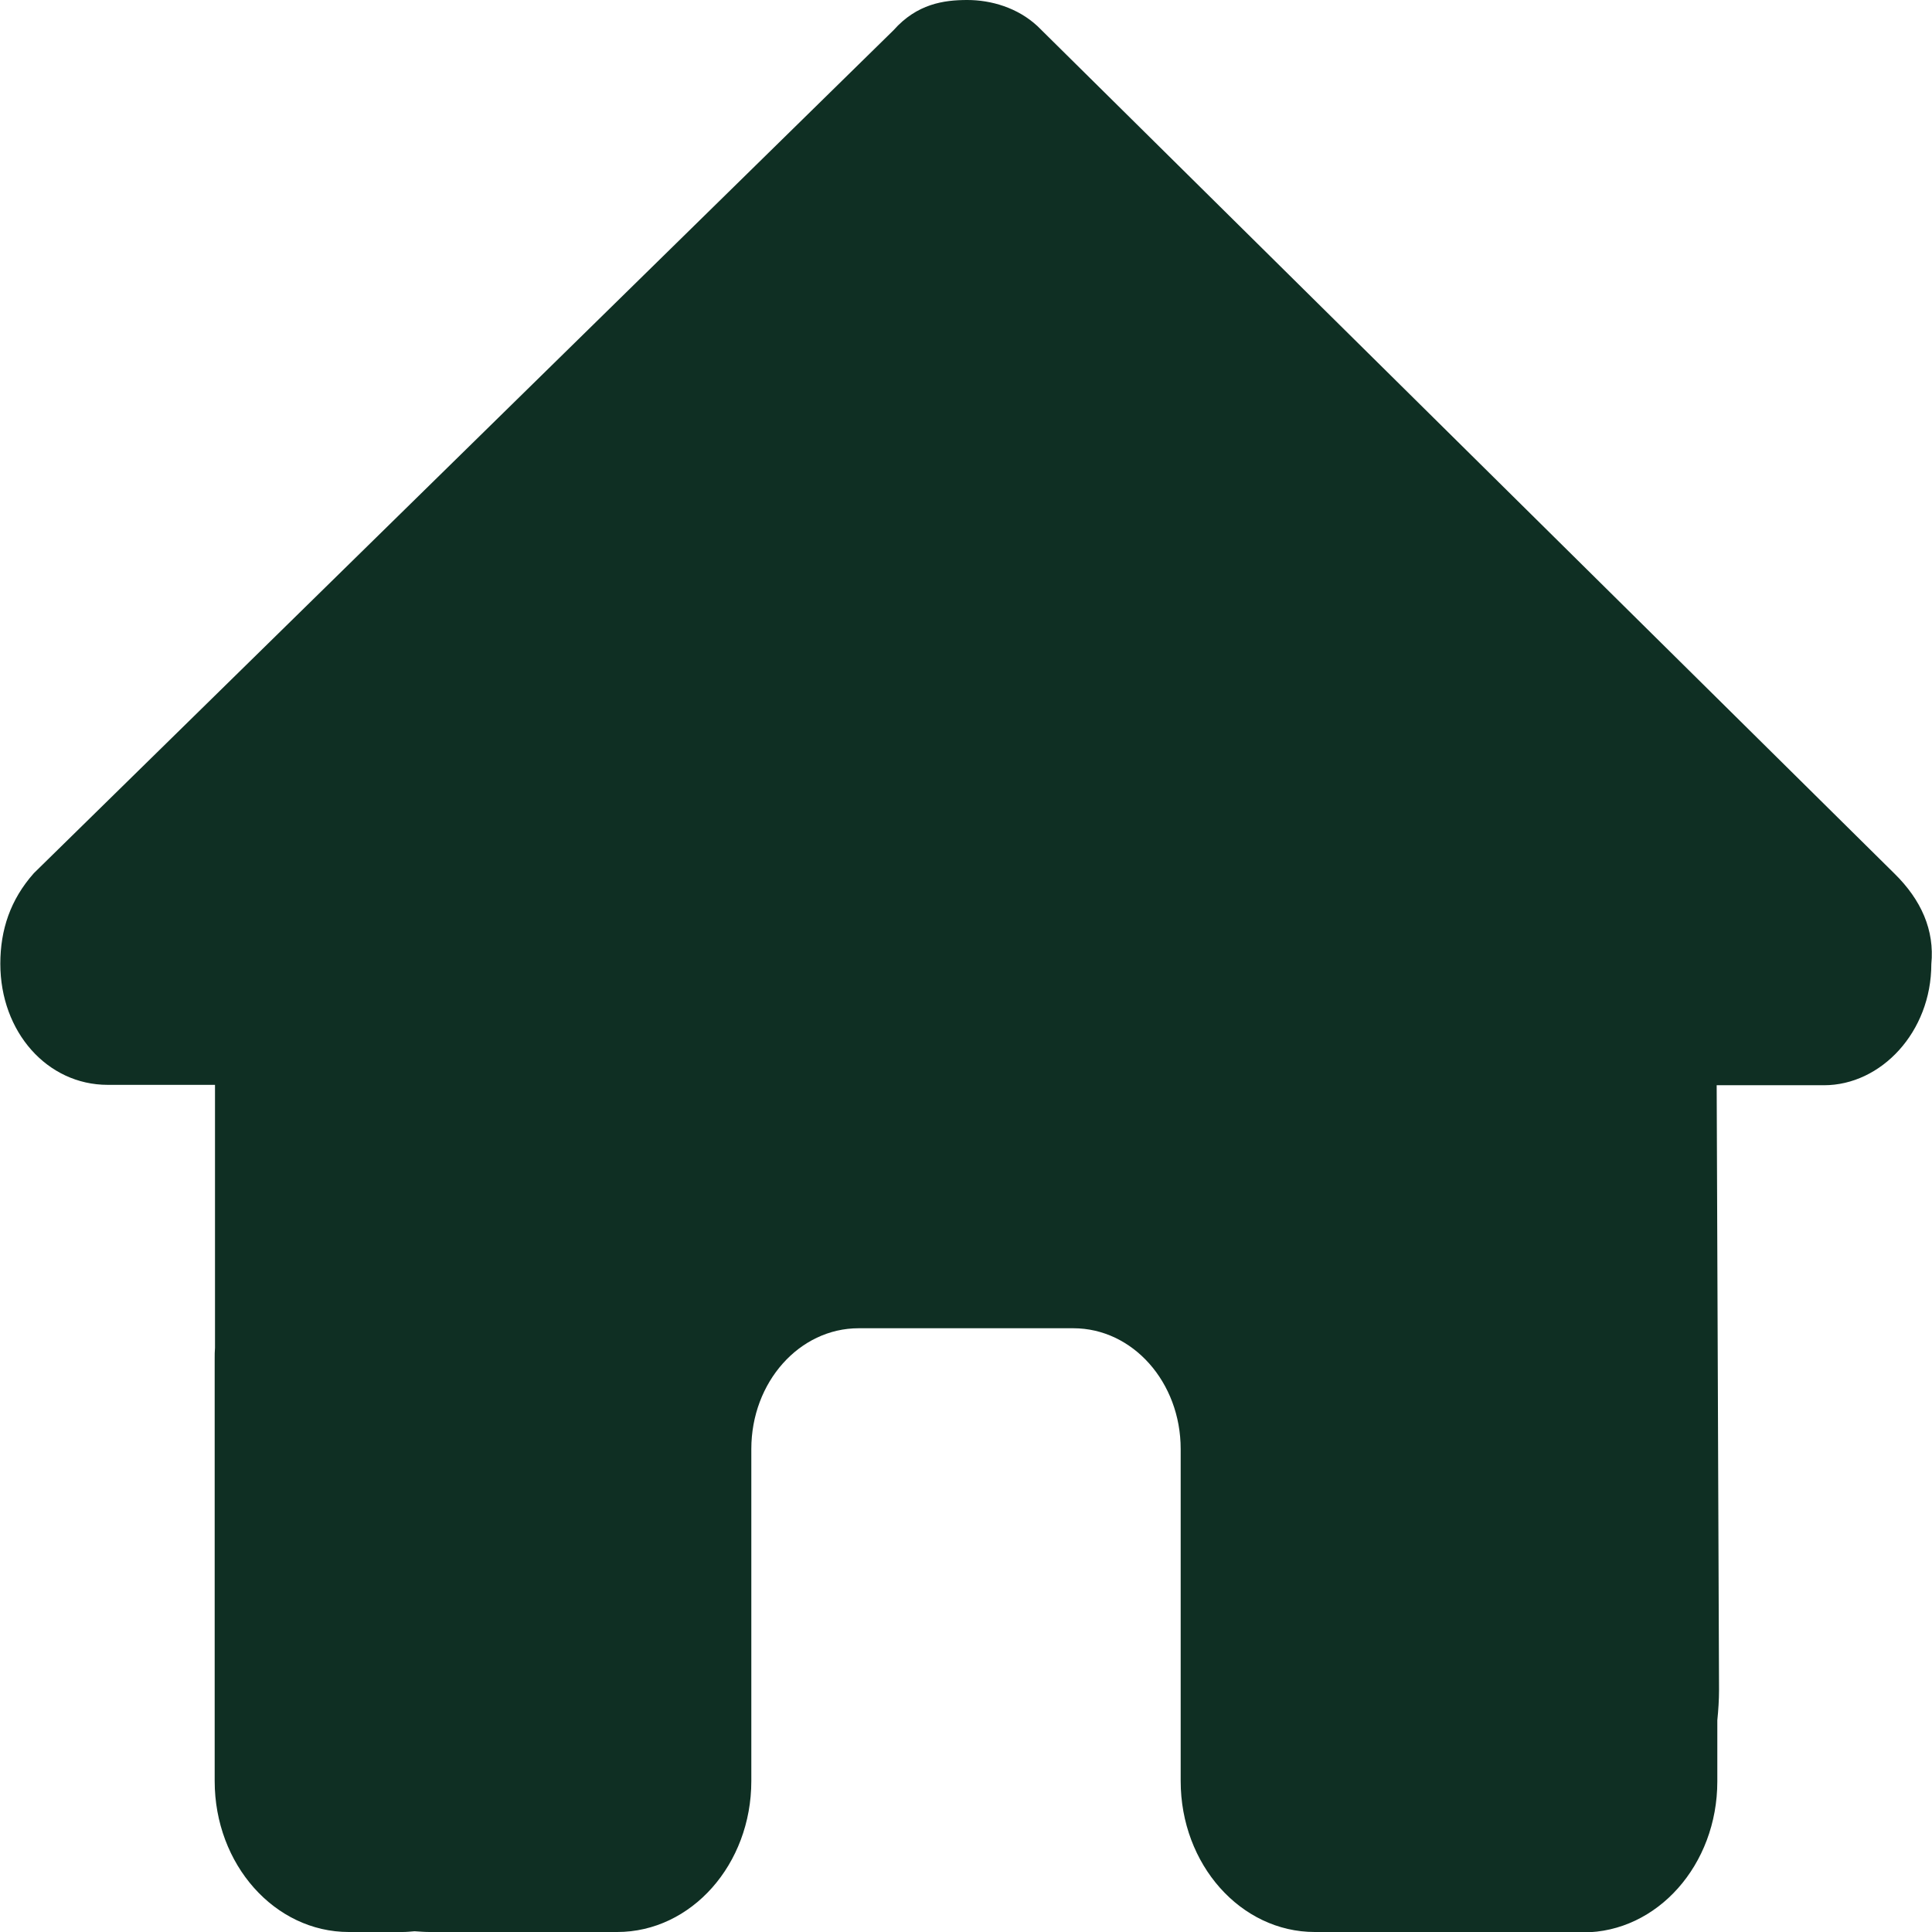 <svg width="60" height="60" viewBox="0 0 60 60" fill="none" xmlns="http://www.w3.org/2000/svg">
<g clip-path="url(#clip0_50_62)">
<path d="M59.979 29.941C59.979 32.051 58.417 33.703 56.646 33.703H53.313L53.386 52.477C53.386 52.793 53.365 53.109 53.333 53.426V55.324C53.333 57.914 51.469 60.012 49.167 60.012H47.5C47.386 60.012 47.271 60.012 47.156 60C47.011 60.012 46.865 60.012 46.719 60.012L43.333 60H40.833C38.531 60 36.667 57.902 36.667 55.312V52.5V45C36.667 42.926 35.177 41.25 33.333 41.25H26.667C24.823 41.25 23.333 42.926 23.333 45V52.5V55.312C23.333 57.902 21.469 60 19.167 60H16.667H13.344C13.188 60 13.031 59.988 12.875 59.977C12.75 59.988 12.625 60 12.5 60H10.833C8.531 60 6.667 57.902 6.667 55.312V42.188C6.667 42.082 6.667 41.965 6.677 41.859V33.691H3.344C1.469 33.691 0.01 32.051 0.01 29.93C0.01 28.875 0.323 27.938 1.052 27.117L27.75 0.938C28.479 0.117 29.313 0 30.042 0C30.771 0 31.604 0.234 32.229 0.82L58.833 27.129C59.667 27.949 60.083 28.887 59.979 29.941Z" fill="#0F2F23"/>
</g>
<defs>
<clipPath id="clip0_50_62">
<rect width="60" height="60" fill="white"/>
</clipPath>
</defs>
</svg>
